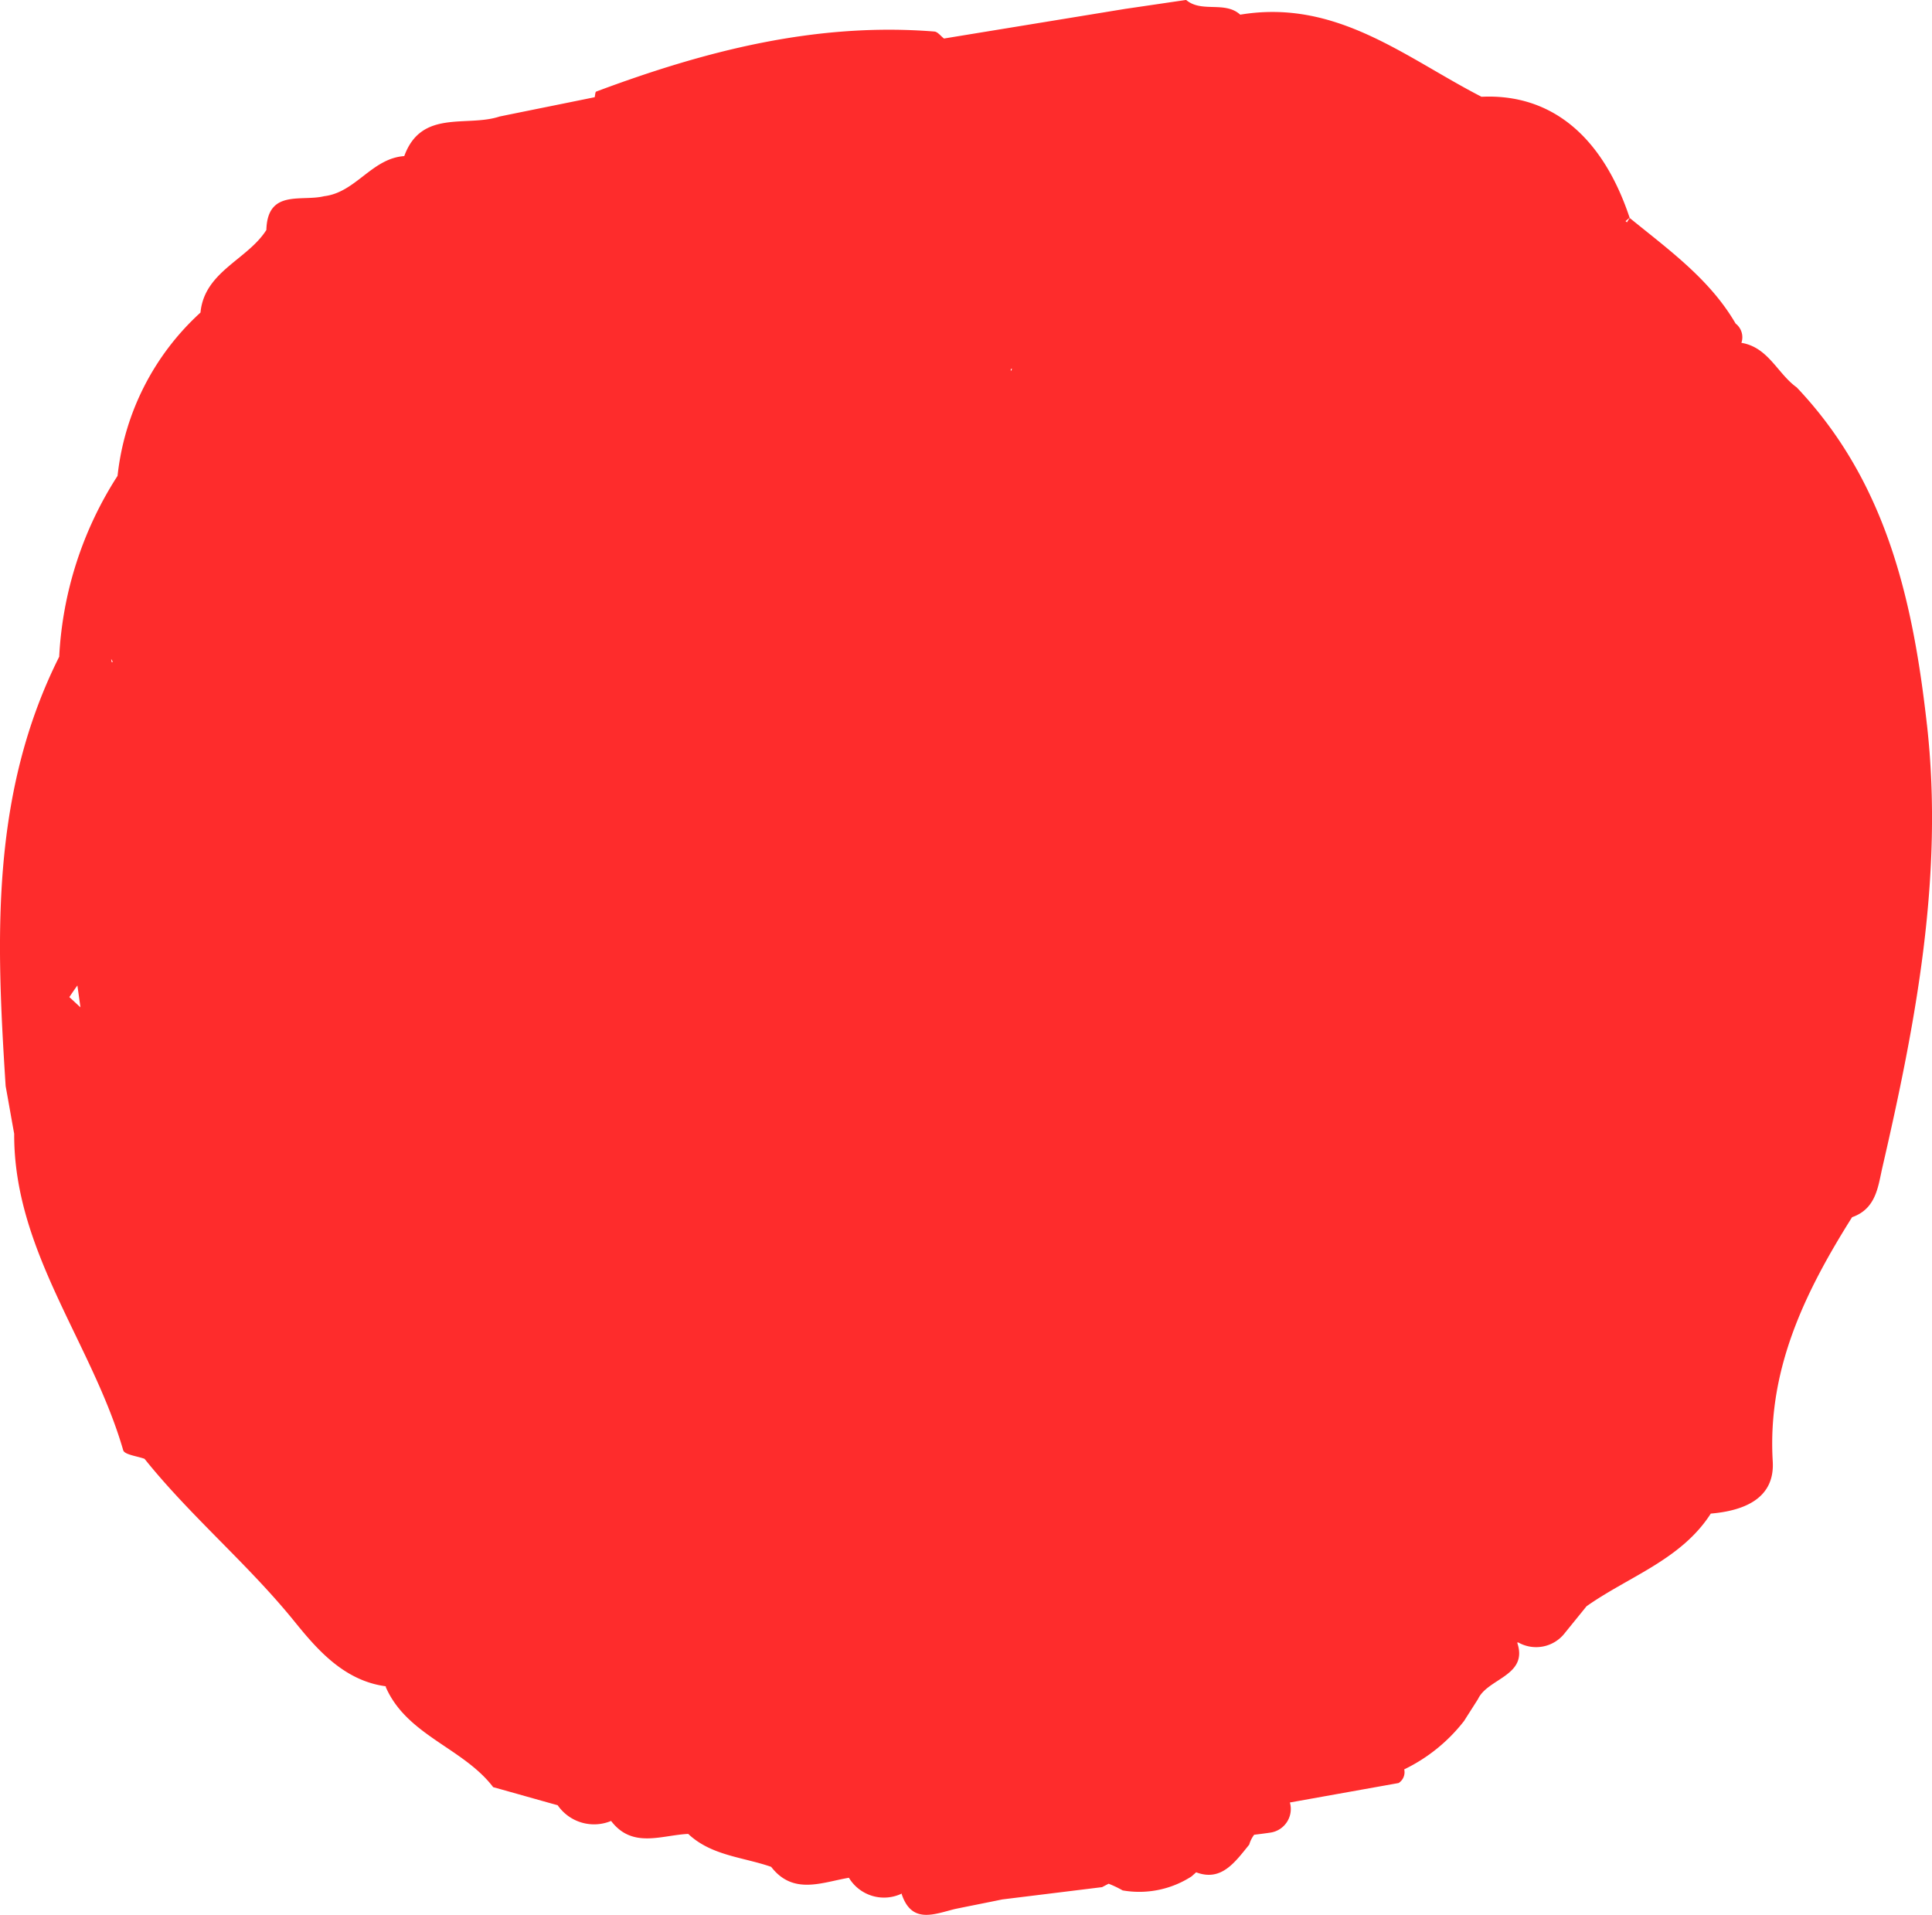 <?xml version="1.0" encoding="UTF-8"?>
<svg data-bbox="0 -0.002 91.942 91.125" viewBox="0 0 91.94 91.123" height="91.123" width="91.94" xmlns="http://www.w3.org/2000/svg" data-type="color">
    <g>
        <path fill="#fe2c2c" d="M91.701 34.504c-.658-5.871-1.908-11.547-6.2-16.07-.918-.658-1.348-1.908-2.631-2.119a.823.823 0 0 0-.276-.918c-1.226-2.111-3.191-3.516-5.043-5.027l-.13.211a.61.61 0 0 0-.065-.057l.195-.162c-1.3-3.906-3.752-5.912-7.049-5.757-3.621-1.86-6.901-4.67-11.482-3.907-.731-.666-1.835-.073-2.574-.7-.958.138-1.925.284-2.883.422l-8.64 1.413c-.154-.114-.3-.325-.463-.333-5.611-.447-10.9.918-16.087 2.858-.049.016-.049.179-.073.268-1.51.309-3.013.609-4.523.918-1.559.52-3.719-.365-4.539 1.884-1.543.106-2.306 1.73-3.809 1.908-1.08.268-2.7-.349-2.753 1.608-.9 1.421-2.948 1.973-3.135 3.93a12.3 12.3 0 0 0-3.947 7.771 17.53 17.53 0 0 0-2.777 8.608C-.47 37.81-.178 44.744.269 51.687c.138.755.268 1.51.406 2.266-.024 5.6 3.711 9.956 5.189 15.064.065.211.666.276 1.015.406 2.2 2.745 4.929 5.01 7.146 7.755 1.048 1.291 2.339 2.81 4.344 3.07l-.016.024c1 2.314 3.687 2.9 5.116 4.775 1.023.284 2.046.577 3.07.861a2.105 2.105 0 0 0 2.542.747c1.015 1.332 2.4.674 3.67.617 1.1 1.039 2.607 1.1 3.947 1.567 1.048 1.356 2.412.739 3.7.52a1.951 1.951 0 0 0 2.525.747l-.016.024c.479 1.445 1.551.958 2.542.715.747-.154 1.5-.3 2.249-.455l4.75-.585c.106-.057.2-.106.309-.162a4.948 4.948 0 0 1 .666.317 4.584 4.584 0 0 0 3.281-.666l.219-.195c1.2.455 1.843-.479 2.525-1.316a1.425 1.425 0 0 1 .235-.471c.268-.032.528-.065.8-.106a1.135 1.135 0 0 0 .9-1.429l5.173-.926a.61.61 0 0 0 .268-.65 8.028 8.028 0 0 0 2.85-2.306c.219-.349.447-.7.666-1.048.463-.983 2.4-1.1 1.86-2.68a.1.1 0 0 0 .049-.008 1.725 1.725 0 0 0 2.225-.455l1.027-1.266c2.014-1.421 4.507-2.217 5.912-4.409 1.608-.138 3.053-.731 2.948-2.485-.26-4.369 1.527-8.047 3.776-11.62 1.145-.4 1.234-1.454 1.437-2.347 1.604-6.943 2.927-13.927 2.127-21.081Zm-43.6-16.947h.065c-.024.032-.041.073-.065.106v-.1Zm-.057 20.732a.16.16 0 0 0 .016-.057c-.002.016-.018.032-.018.056Zm-44.362 8.6q.073.512.146 1.048c-.219-.2-.382-.357-.528-.487.146-.219.276-.406.382-.552Zm1.63-15.379-.024-.154c.024.049.057.089.081.146a.159.159 0 0 0-.057.008ZM52.077 2.477ZM87.345 57.94ZM42.934 90.105Z" data-color="1"/>
    </g>
</svg>
